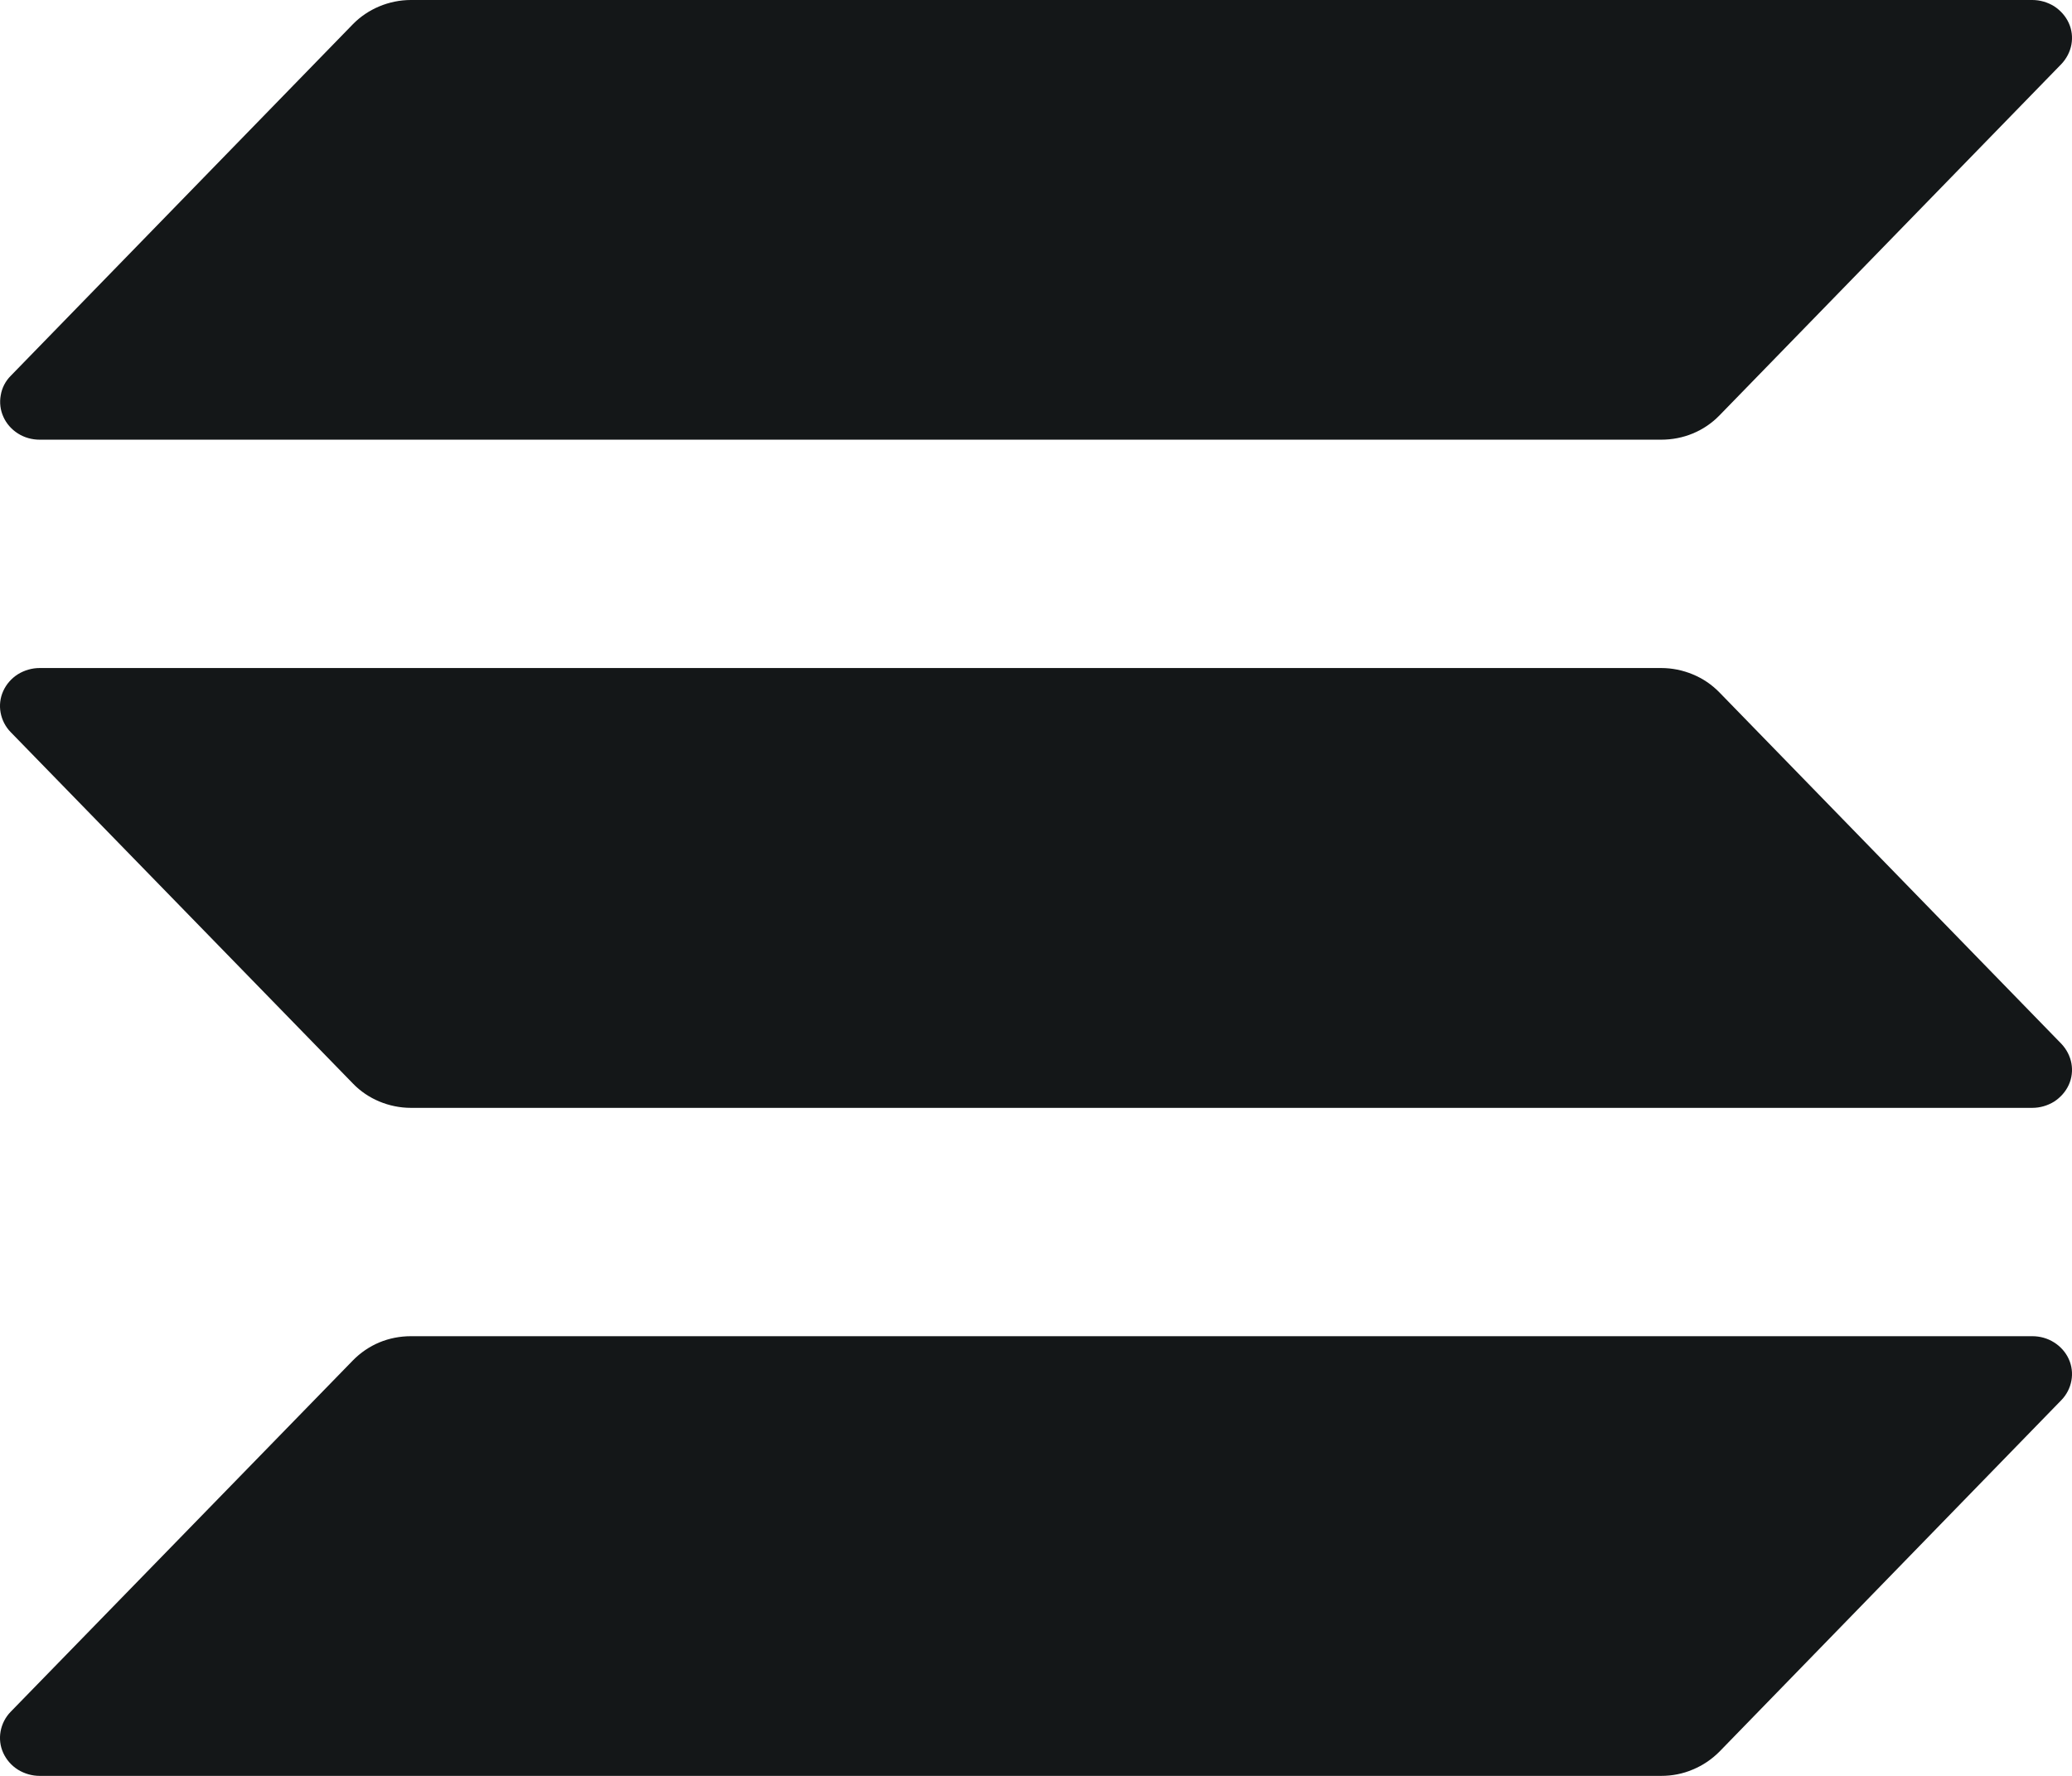 <svg width="14" height="12" viewBox="0 0 14 12" fill="none" xmlns="http://www.w3.org/2000/svg">
<path d="M13.928 9.461L11.617 11.837C11.566 11.888 11.506 11.929 11.438 11.957C11.371 11.986 11.298 12 11.224 12H0.268C0.216 12 0.165 11.985 0.121 11.958C0.077 11.93 0.043 11.891 0.022 11.845C0.001 11.799 -0.005 11.749 0.004 11.699C0.013 11.65 0.036 11.604 0.072 11.567L2.385 9.192C2.435 9.141 2.496 9.099 2.563 9.071C2.63 9.043 2.703 9.029 2.776 9.029H13.732C13.784 9.029 13.835 9.043 13.879 9.071C13.922 9.098 13.957 9.137 13.978 9.183C13.999 9.229 14.005 9.28 13.996 9.329C13.987 9.379 13.963 9.425 13.928 9.461ZM11.617 4.678C11.566 4.626 11.506 4.585 11.438 4.557C11.371 4.529 11.298 4.514 11.224 4.514H0.268C0.216 4.514 0.165 4.529 0.121 4.556C0.077 4.584 0.043 4.623 0.022 4.669C0.001 4.715 -0.005 4.766 0.004 4.815C0.013 4.864 0.036 4.91 0.072 4.947L2.385 7.322C2.435 7.374 2.496 7.415 2.563 7.443C2.63 7.471 2.703 7.486 2.776 7.486H13.732C13.784 7.486 13.835 7.471 13.879 7.444C13.922 7.416 13.957 7.377 13.978 7.331C13.999 7.285 14.005 7.234 13.996 7.185C13.987 7.136 13.963 7.09 13.928 7.053L11.617 4.678ZM0.268 2.971H11.224C11.298 2.971 11.371 2.957 11.438 2.929C11.506 2.901 11.566 2.86 11.617 2.808L13.928 0.433C13.963 0.396 13.987 0.35 13.996 0.301C14.005 0.251 13.999 0.201 13.978 0.155C13.957 0.109 13.922 0.07 13.879 0.042C13.835 0.015 13.784 1.69192e-06 13.732 0H2.776C2.703 0 2.63 0.015 2.563 0.043C2.496 0.071 2.435 0.112 2.385 0.163L0.073 2.539C0.037 2.575 0.013 2.621 0.005 2.671C-0.004 2.72 0.002 2.771 0.023 2.817C0.043 2.862 0.078 2.902 0.121 2.929C0.165 2.957 0.216 2.971 0.268 2.971Z" fill="#141718"/>
</svg>
